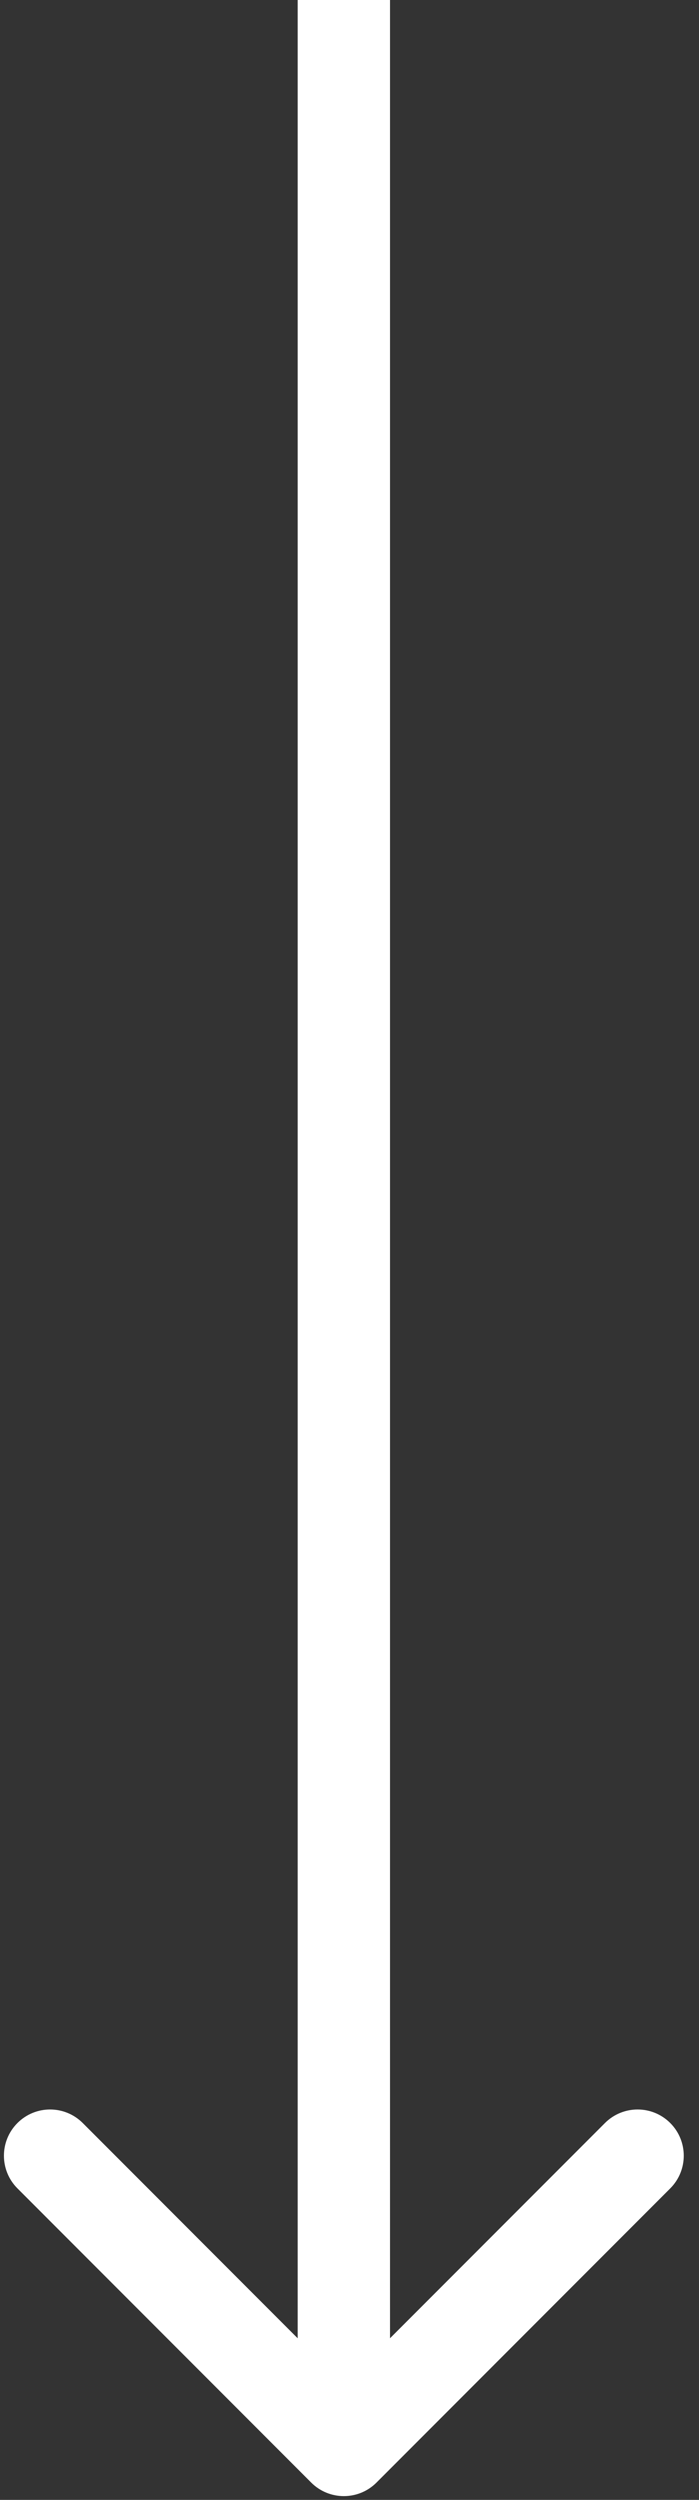 <svg width="28" height="100" viewBox="0 0 28 100" fill="none" xmlns="http://www.w3.org/2000/svg">
<rect x="0" y="0" width="28" height="100" fill="#333333" stroke="none"/>
<path d="M12.466 99.308C13.188 100.03 14.359 100.03 15.081 99.308L26.848 87.54C27.57 86.818 27.57 85.647 26.848 84.925C26.126 84.203 24.955 84.203 24.233 84.925L13.773 95.385L3.314 84.925C2.591 84.203 1.421 84.203 0.699 84.925C-0.023 85.647 -0.023 86.818 0.699 87.54L12.466 99.308ZM11.924 -8.08248e-08L11.924 98L15.623 98L15.623 8.08248e-08L11.924 -8.08248e-08Z" fill="white"/>
</svg>
